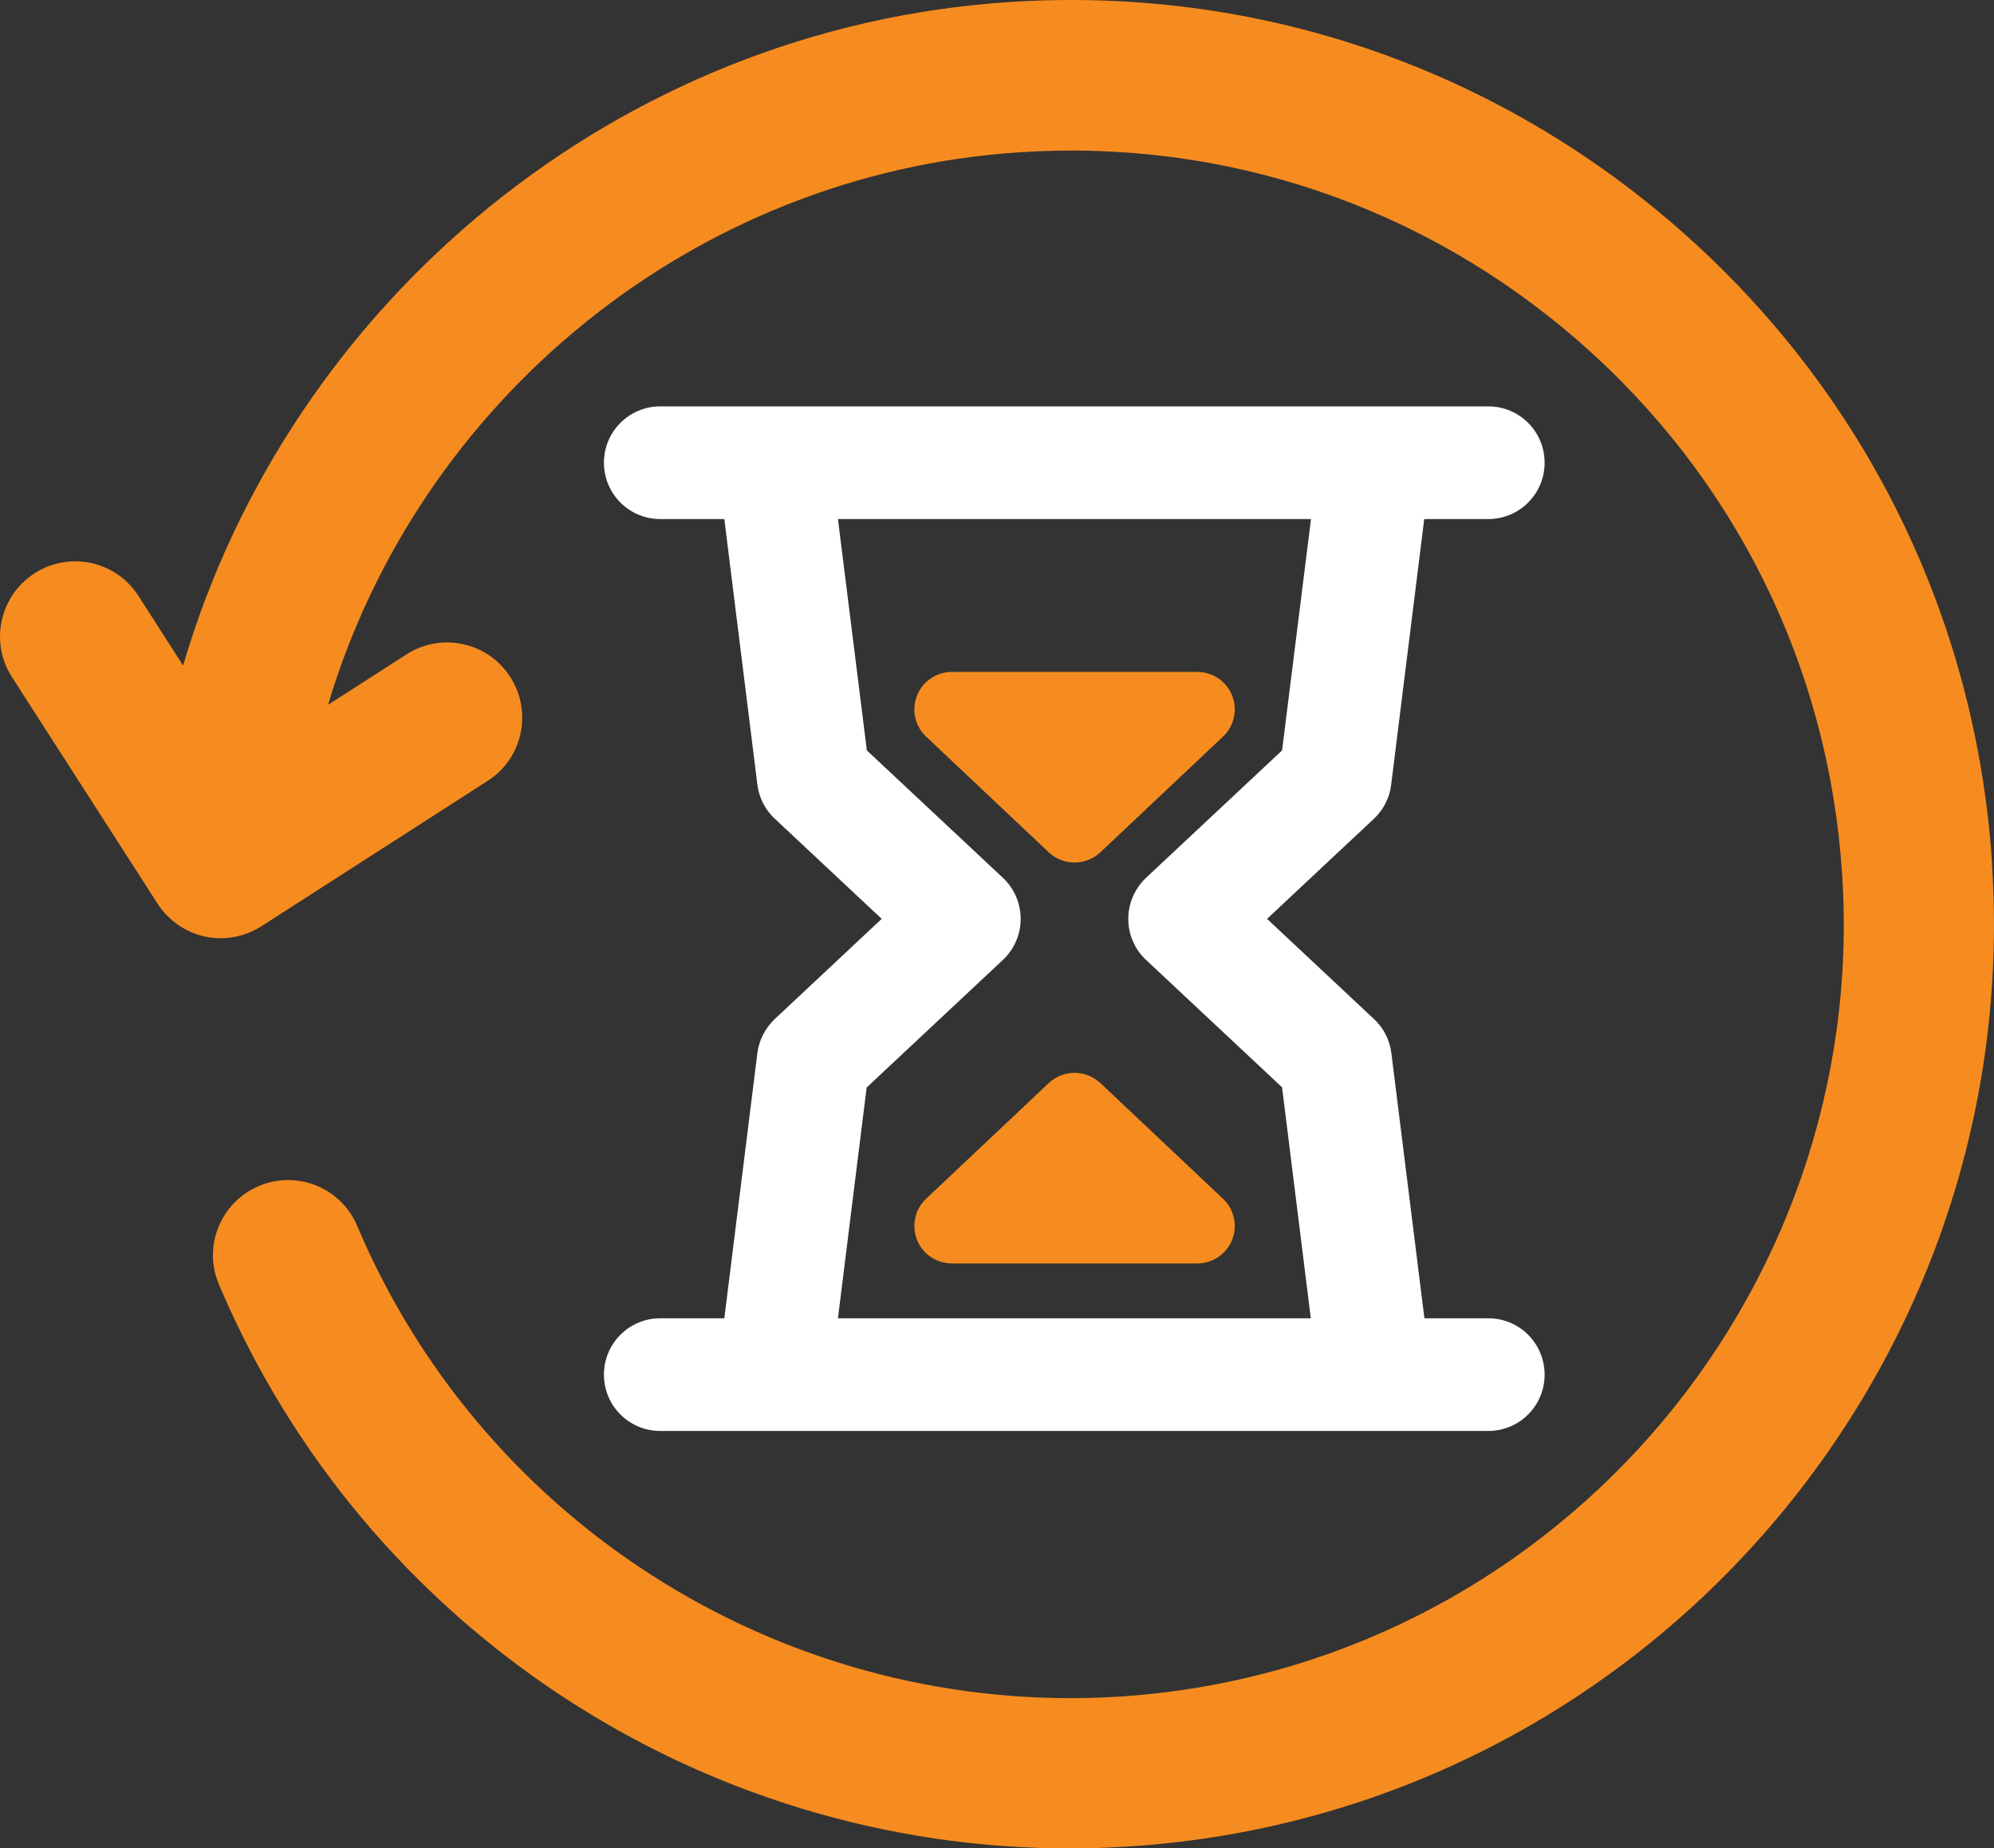 <?xml version="1.0" encoding="UTF-8"?> <svg xmlns="http://www.w3.org/2000/svg" id="Layer_2" viewBox="0 0 106.18 98.42"><rect x="0" y="0" width="106.18" height="98.42" fill="#333333" stroke="none"/><defs><style>.cls-1{fill:#f68c1f;}.cls-2{fill:#fff;}</style></defs><g id="Layer_1-2"><path class="cls-2" d="m79.26,70.2h-3.41l-1.76-14.12c-.09-.7-.41-1.34-.93-1.82l-5.69-5.33,5.69-5.33c.51-.48.84-1.12.92-1.82l1.76-14.14h3.41c1.66,0,3-1.34,3-3s-1.34-3-3-3h-44.09c-1.66,0-3,1.34-3,3s1.34,3,3,3h3.41l1.76,14.14c.09.7.41,1.34.93,1.82l5.69,5.33-5.69,5.33c-.51.48-.84,1.12-.93,1.82l-1.76,14.12h-3.41c-1.66,0-3,1.34-3,3s1.34,3,3,3h44.09c1.66,0,3-1.34,3-3s-1.34-3-3-3Zm-33.1-12.3l7.24-6.78c.61-.57.95-1.36.95-2.19s-.34-1.62-.95-2.19l-7.24-6.78-1.54-12.32h25.19l-1.54,12.32-7.24,6.78c-.6.57-.95,1.36-.95,2.19s.34,1.62.95,2.19l7.24,6.78,1.53,12.3h-25.18l1.53-12.3Z"></path><path class="cls-1" d="m65.12,39.23l-6.53,6.16c-.39.36-.88.54-1.37.54s-.99-.18-1.37-.54l-6.53-6.16c-.6-.56-.79-1.43-.49-2.19.3-.76,1.04-1.26,1.86-1.26h13.06c.82,0,1.56.5,1.86,1.26.3.76.11,1.63-.49,2.19Zm-16.29,26.79c.3.76,1.04,1.26,1.86,1.26h13.06c.82,0,1.56-.5,1.86-1.26.3-.76.11-1.63-.49-2.19l-6.53-6.16c-.39-.36-.88-.54-1.37-.54s-.99.18-1.37.54l-6.53,6.16c-.6.56-.79,1.43-.49,2.19Z"></path><path class="cls-1" d="m106.08,45.97c-.87-13.12-6.79-25.11-16.67-33.77C79.52,3.54,66.85-.76,53.73.11,32.91,1.48,15.45,16.03,9.75,35.44l-2.38-3.71c-1.19-1.86-3.67-2.4-5.53-1.2s-2.4,3.67-1.2,5.53l7.75,12.06c.57.89,1.48,1.52,2.51,1.75.28.06.57.09.85.09.76,0,1.51-.22,2.16-.63l12.06-7.75c1.86-1.19,2.4-3.67,1.2-5.53-1.19-1.86-3.67-2.4-5.53-1.2l-4.17,2.68c4.82-16.17,19.4-28.27,36.79-29.42,10.99-.73,21.59,2.87,29.87,10.12,8.28,7.25,13.24,17.3,13.96,28.28,1.5,22.67-15.73,42.34-38.41,43.83-17.48,1.14-33.83-8.92-40.66-25.06-.86-2.04-3.21-2.99-5.24-2.12-2.03.86-2.99,3.21-2.12,5.24,7.73,18.28,25.67,30.03,45.3,30.03,1.08,0,2.16-.04,3.25-.11,27.07-1.79,47.65-25.27,45.86-52.34Z"></path></g></svg> 